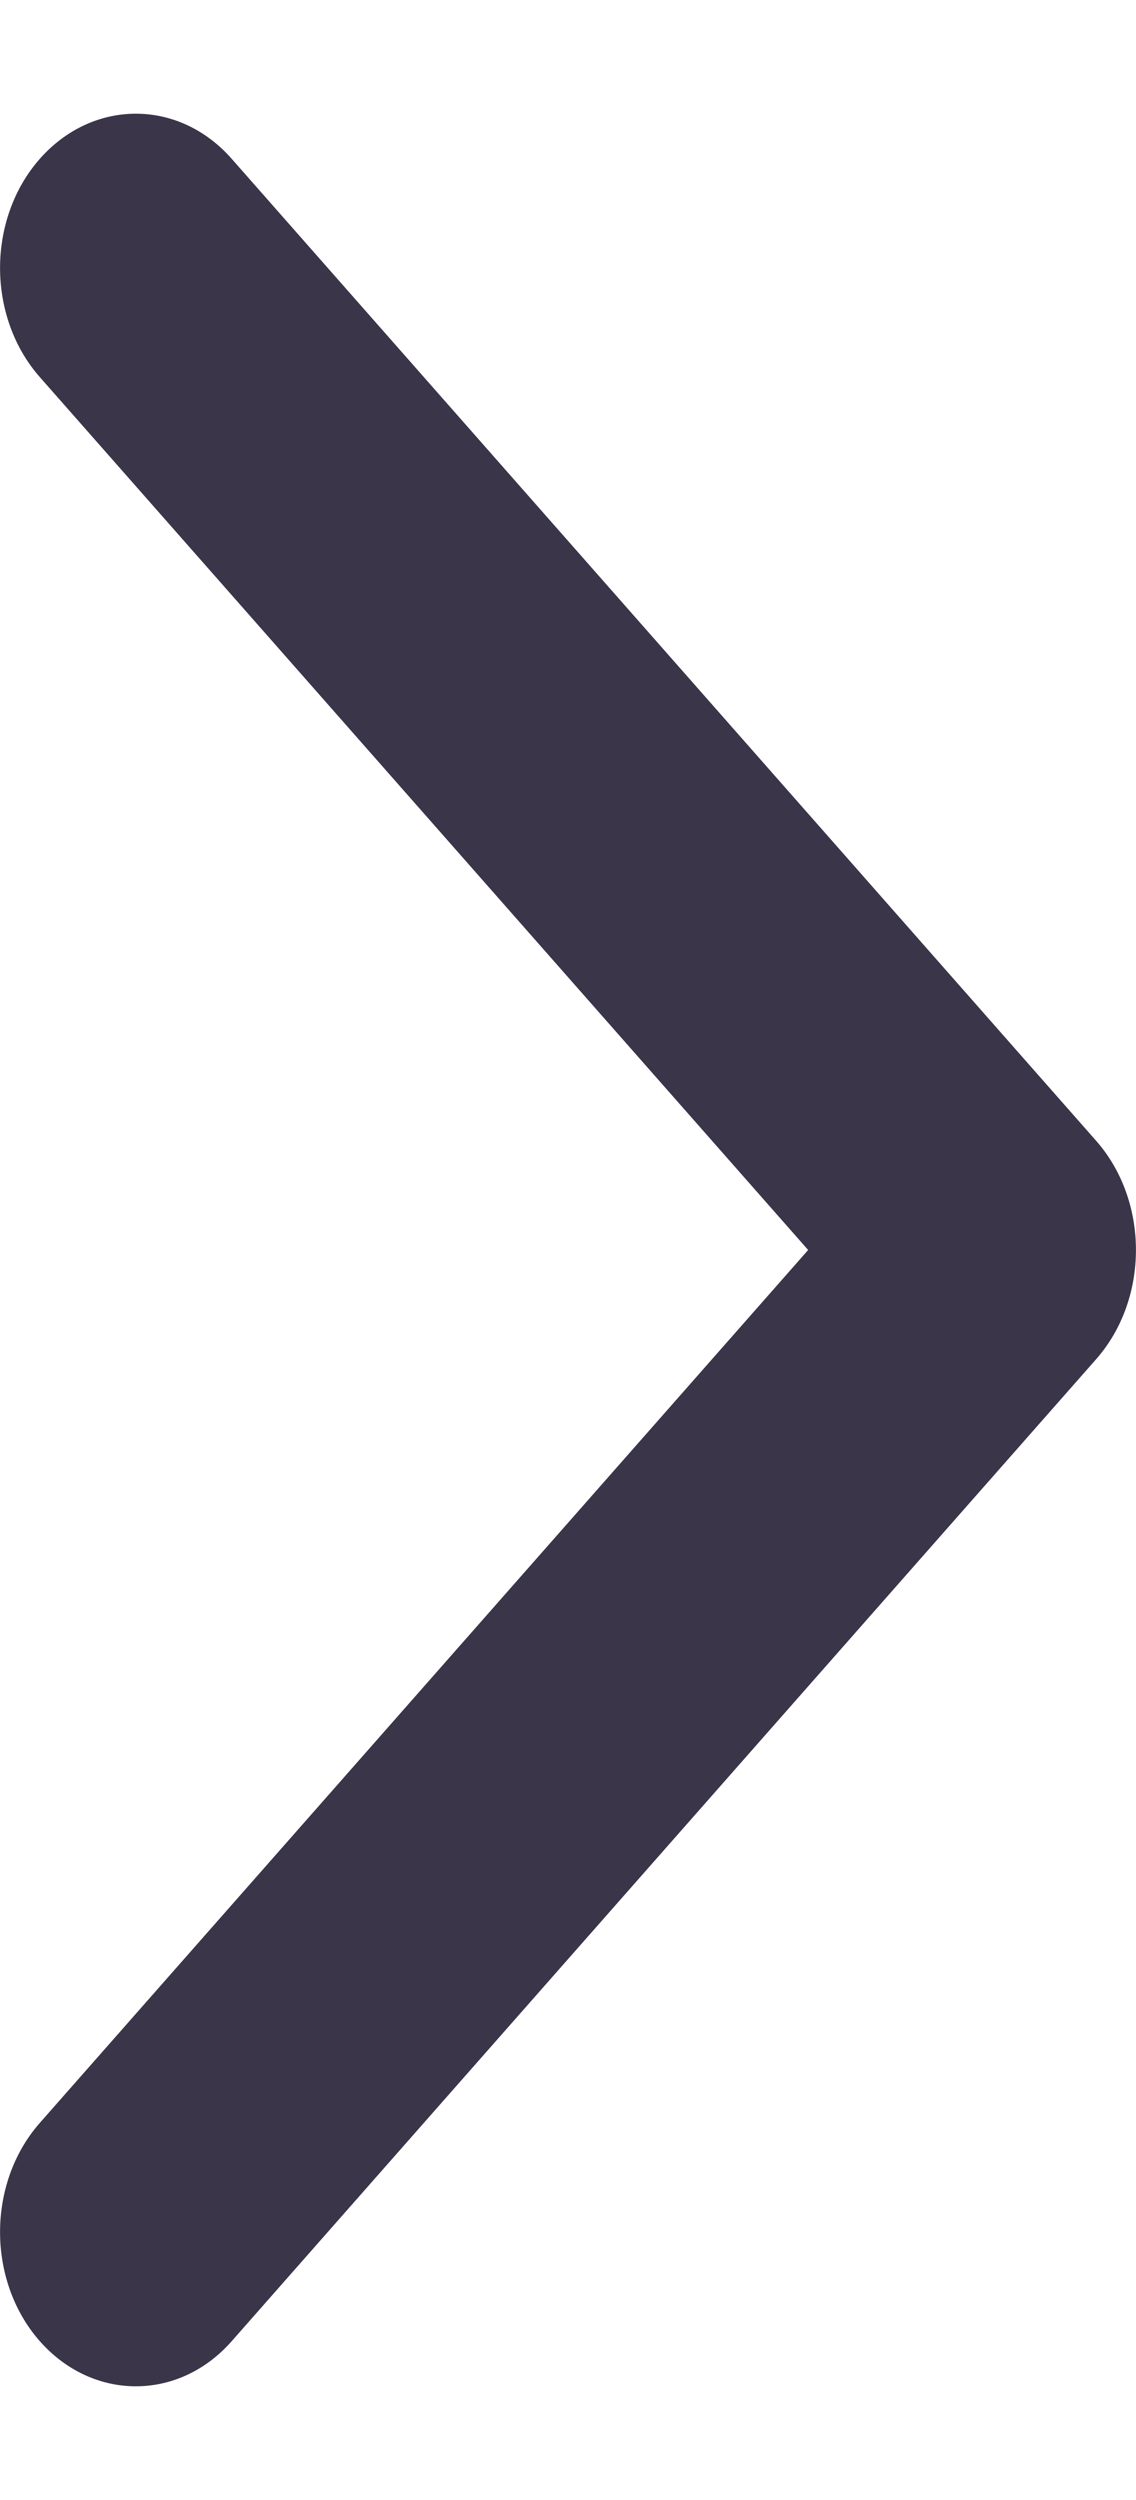 <?xml version="1.0" encoding="UTF-8"?> <svg xmlns="http://www.w3.org/2000/svg" width="5" height="11" viewBox="0 0 5 11" fill="none"><path d="M0.175 0.699C0.409 0.434 0.787 0.434 1.02 0.699L4.825 5.02C5.058 5.285 5.058 5.715 4.825 5.98L1.02 10.301C0.787 10.566 0.409 10.566 0.175 10.301C-0.058 10.036 -0.058 9.606 0.175 9.341L3.557 5.5L0.175 1.659C-0.058 1.394 -0.058 0.964 0.175 0.699Z" fill="#3A3549"></path></svg> 